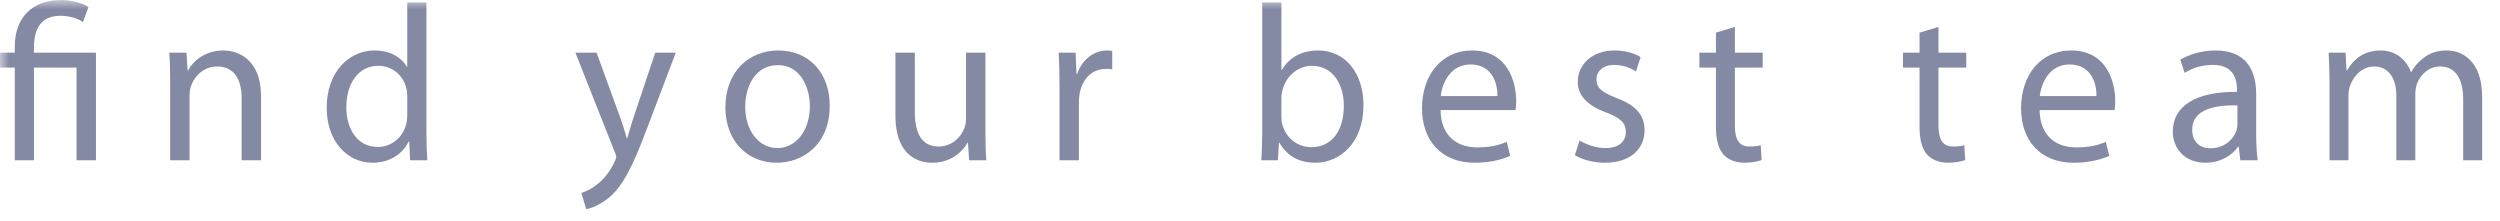 <?xml version="1.0" encoding="UTF-8"?> <svg xmlns="http://www.w3.org/2000/svg" width="136" height="12" viewBox="0 0 136 12" fill="none"><g clip-path="url(#clip0_103_36)"><mask id="mask0_103_36" style="mask-type:luminance" maskUnits="userSpaceOnUse" x="0" y="0" width="136" height="12"><path d="M136 0H0V12H136V0Z" fill="white"></path></mask><g mask="url(#mask0_103_36)"><path d="M126.725 8.72V4.45C126.725 3.834 126.701 3.35 126.677 2.866H127.601L127.649 3.822H127.685C128.009 3.265 128.549 2.745 129.521 2.745C130.301 2.745 130.901 3.229 131.153 3.918H131.177C131.357 3.58 131.597 3.338 131.837 3.156C132.185 2.89 132.557 2.745 133.109 2.745C133.889 2.745 135.029 3.253 135.029 5.285V8.72H133.997V5.418C133.997 4.281 133.577 3.616 132.737 3.616C132.125 3.616 131.669 4.063 131.477 4.571C131.429 4.729 131.393 4.91 131.393 5.104V8.72H130.361V5.212C130.361 4.281 129.953 3.616 129.149 3.616C128.501 3.616 128.009 4.148 127.841 4.68C127.781 4.825 127.757 5.019 127.757 5.2V8.72H126.725Z" fill="#858AA4"></path><path d="M122.736 5.128V7.317C122.736 7.825 122.76 8.321 122.82 8.72H121.872L121.788 7.982H121.752C121.428 8.442 120.804 8.853 119.976 8.853C118.8 8.853 118.2 8.018 118.2 7.172C118.2 5.757 119.448 4.983 121.692 4.995V4.874C121.692 4.402 121.56 3.519 120.372 3.531C119.82 3.531 119.256 3.688 118.848 3.967L118.608 3.253C119.088 2.951 119.796 2.745 120.528 2.745C122.304 2.745 122.736 3.967 122.736 5.128ZM121.716 6.748V5.732C120.564 5.708 119.256 5.914 119.256 7.051C119.256 7.752 119.712 8.067 120.24 8.067C121.008 8.067 121.5 7.583 121.668 7.087C121.704 6.966 121.716 6.845 121.716 6.748Z" fill="#858AA4"></path><path d="M115.033 5.986H110.953C110.977 7.426 111.877 8.018 112.945 8.018C113.701 8.018 114.169 7.885 114.553 7.716L114.745 8.478C114.373 8.647 113.725 8.853 112.801 8.853C111.013 8.853 109.945 7.656 109.945 5.89C109.945 4.124 110.977 2.745 112.669 2.745C114.577 2.745 115.069 4.414 115.069 5.491C115.069 5.708 115.057 5.866 115.033 5.986ZM110.965 5.225H114.049C114.061 4.559 113.773 3.507 112.585 3.507C111.505 3.507 111.049 4.487 110.965 5.225Z" fill="#858AA4"></path><path d="M104.422 1.777L105.454 1.463V2.866H106.966V3.676H105.454V6.833C105.454 7.559 105.658 7.97 106.246 7.97C106.534 7.97 106.702 7.946 106.858 7.897L106.906 8.708C106.702 8.78 106.378 8.853 105.97 8.853C105.478 8.853 105.082 8.683 104.83 8.405C104.542 8.079 104.422 7.559 104.422 6.869V3.676H103.522V2.866H104.422V1.777Z" fill="#858AA4"></path><path d="M93.347 1.777L94.379 1.463V2.866H95.891V3.676H94.379V6.833C94.379 7.559 94.583 7.97 95.171 7.97C95.459 7.97 95.627 7.946 95.783 7.897L95.831 8.708C95.627 8.78 95.303 8.853 94.895 8.853C94.403 8.853 94.007 8.683 93.755 8.405C93.467 8.079 93.347 7.559 93.347 6.869V3.676H92.447V2.866H93.347V1.777Z" fill="#858AA4"></path><path d="M85.673 8.442L85.925 7.643C86.249 7.837 86.801 8.055 87.329 8.055C88.085 8.055 88.445 7.68 88.445 7.184C88.445 6.676 88.145 6.41 87.377 6.12C86.321 5.732 85.829 5.164 85.829 4.463C85.829 3.519 86.597 2.745 87.833 2.745C88.421 2.745 88.937 2.902 89.249 3.108L88.997 3.882C88.769 3.737 88.349 3.531 87.809 3.531C87.185 3.531 86.849 3.894 86.849 4.33C86.849 4.813 87.185 5.031 87.941 5.333C88.937 5.708 89.465 6.216 89.465 7.087C89.465 8.127 88.661 8.853 87.305 8.853C86.669 8.853 86.081 8.684 85.673 8.442Z" fill="#858AA4"></path><path d="M82.445 5.986H78.365C78.389 7.426 79.289 8.018 80.357 8.018C81.113 8.018 81.581 7.885 81.965 7.716L82.157 8.478C81.785 8.647 81.137 8.853 80.213 8.853C78.425 8.853 77.357 7.656 77.357 5.89C77.357 4.124 78.389 2.745 80.081 2.745C81.989 2.745 82.481 4.414 82.481 5.491C82.481 5.708 82.469 5.866 82.445 5.986ZM78.377 5.225H81.461C81.473 4.559 81.185 3.507 79.997 3.507C78.917 3.507 78.461 4.487 78.377 5.225Z" fill="#858AA4"></path><path d="M68.665 7.208V0.133H69.709V3.81H69.733C70.105 3.156 70.777 2.745 71.713 2.745C73.165 2.745 74.173 3.955 74.173 5.721C74.173 7.813 72.853 8.853 71.557 8.853C70.717 8.853 70.045 8.527 69.601 7.765H69.577L69.517 8.72H68.617C68.641 8.321 68.665 7.728 68.665 7.208ZM69.709 5.334V6.374C69.709 6.507 69.721 6.64 69.757 6.761C69.949 7.498 70.573 8.006 71.341 8.006C72.457 8.006 73.105 7.099 73.105 5.757C73.105 4.584 72.505 3.58 71.365 3.58C70.657 3.58 69.985 4.088 69.769 4.886C69.733 5.019 69.709 5.164 69.709 5.334Z" fill="#858AA4"></path><path d="M57.637 8.72V4.692C57.637 4.003 57.625 3.41 57.589 2.866H58.513L58.561 4.027H58.597C58.861 3.241 59.509 2.745 60.217 2.745C60.325 2.745 60.409 2.757 60.505 2.769V3.773C60.397 3.749 60.289 3.749 60.145 3.749C59.401 3.749 58.873 4.305 58.729 5.104C58.705 5.249 58.693 5.43 58.693 5.599V8.72H57.637Z" fill="#858AA4"></path><path d="M53.607 2.866V7.111C53.607 7.728 53.619 8.26 53.655 8.72H52.719L52.659 7.765H52.635C52.371 8.236 51.747 8.853 50.715 8.853C49.803 8.853 48.711 8.333 48.711 6.289V2.866H49.767V6.095C49.767 7.208 50.115 7.97 51.063 7.97C51.771 7.97 52.263 7.474 52.455 6.99C52.515 6.845 52.551 6.652 52.551 6.446V2.866H53.607Z" fill="#858AA4"></path><path d="M42.341 2.745C44.009 2.745 45.137 3.967 45.137 5.745C45.137 7.91 43.637 8.853 42.245 8.853C40.685 8.853 39.461 7.692 39.461 5.841C39.461 3.894 40.745 2.745 42.341 2.745ZM42.317 3.543C41.081 3.543 40.541 4.704 40.541 5.805C40.541 7.087 41.261 8.055 42.293 8.055C43.301 8.055 44.057 7.099 44.057 5.781C44.057 4.789 43.565 3.543 42.317 3.543Z" fill="#858AA4"></path><path d="M31.302 2.866H32.454L33.714 6.325C33.858 6.712 34.002 7.172 34.098 7.523H34.122C34.23 7.172 34.35 6.724 34.494 6.301L35.646 2.866H36.762L35.178 7.039C34.422 9.047 33.906 10.062 33.186 10.704C32.658 11.151 32.154 11.332 31.89 11.381L31.626 10.498C31.89 10.413 32.238 10.244 32.55 9.978C32.838 9.748 33.186 9.337 33.438 8.793C33.486 8.684 33.522 8.599 33.522 8.539C33.522 8.478 33.498 8.393 33.438 8.26L31.302 2.866Z" fill="#858AA4"></path><path d="M22.154 0.133H23.198V7.208C23.198 7.728 23.221 8.321 23.245 8.72H22.309L22.262 7.704H22.226C21.913 8.357 21.218 8.853 20.27 8.853C18.866 8.853 17.773 7.656 17.773 5.878C17.762 3.931 18.974 2.745 20.378 2.745C21.277 2.745 21.866 3.169 22.13 3.628H22.154V0.133ZM22.154 6.265V5.249C22.154 5.116 22.142 4.934 22.105 4.801C21.95 4.136 21.373 3.58 20.581 3.58C19.489 3.58 18.841 4.547 18.841 5.829C18.841 7.015 19.43 7.994 20.558 7.994C21.265 7.994 21.913 7.511 22.105 6.724C22.142 6.579 22.154 6.434 22.154 6.265Z" fill="#858AA4"></path><path d="M9.257 8.72V4.45C9.257 3.834 9.245 3.35 9.209 2.866H10.145L10.205 3.834H10.229C10.517 3.289 11.189 2.745 12.149 2.745C12.953 2.745 14.201 3.229 14.201 5.237V8.72H13.145V5.345C13.145 4.402 12.797 3.616 11.801 3.616C11.117 3.616 10.577 4.112 10.385 4.704C10.337 4.838 10.313 5.019 10.313 5.2V8.72H9.257Z" fill="#858AA4"></path><path d="M1.848 8.72H0.804V3.677H0V2.866H0.804V2.54C0.804 1.004 1.704 0 3.336 0C3.876 0 4.512 0.169 4.812 0.387L4.512 1.197C4.248 1.016 3.804 0.859 3.288 0.859C2.172 0.859 1.848 1.645 1.848 2.576V2.866H5.22V8.72H4.164V3.677H1.848V8.72Z" fill="#858AA4"></path></g></g><defs><clipPath id="clip0_103_36"><rect width="136" height="12" fill="white"></rect></clipPath></defs></svg> 